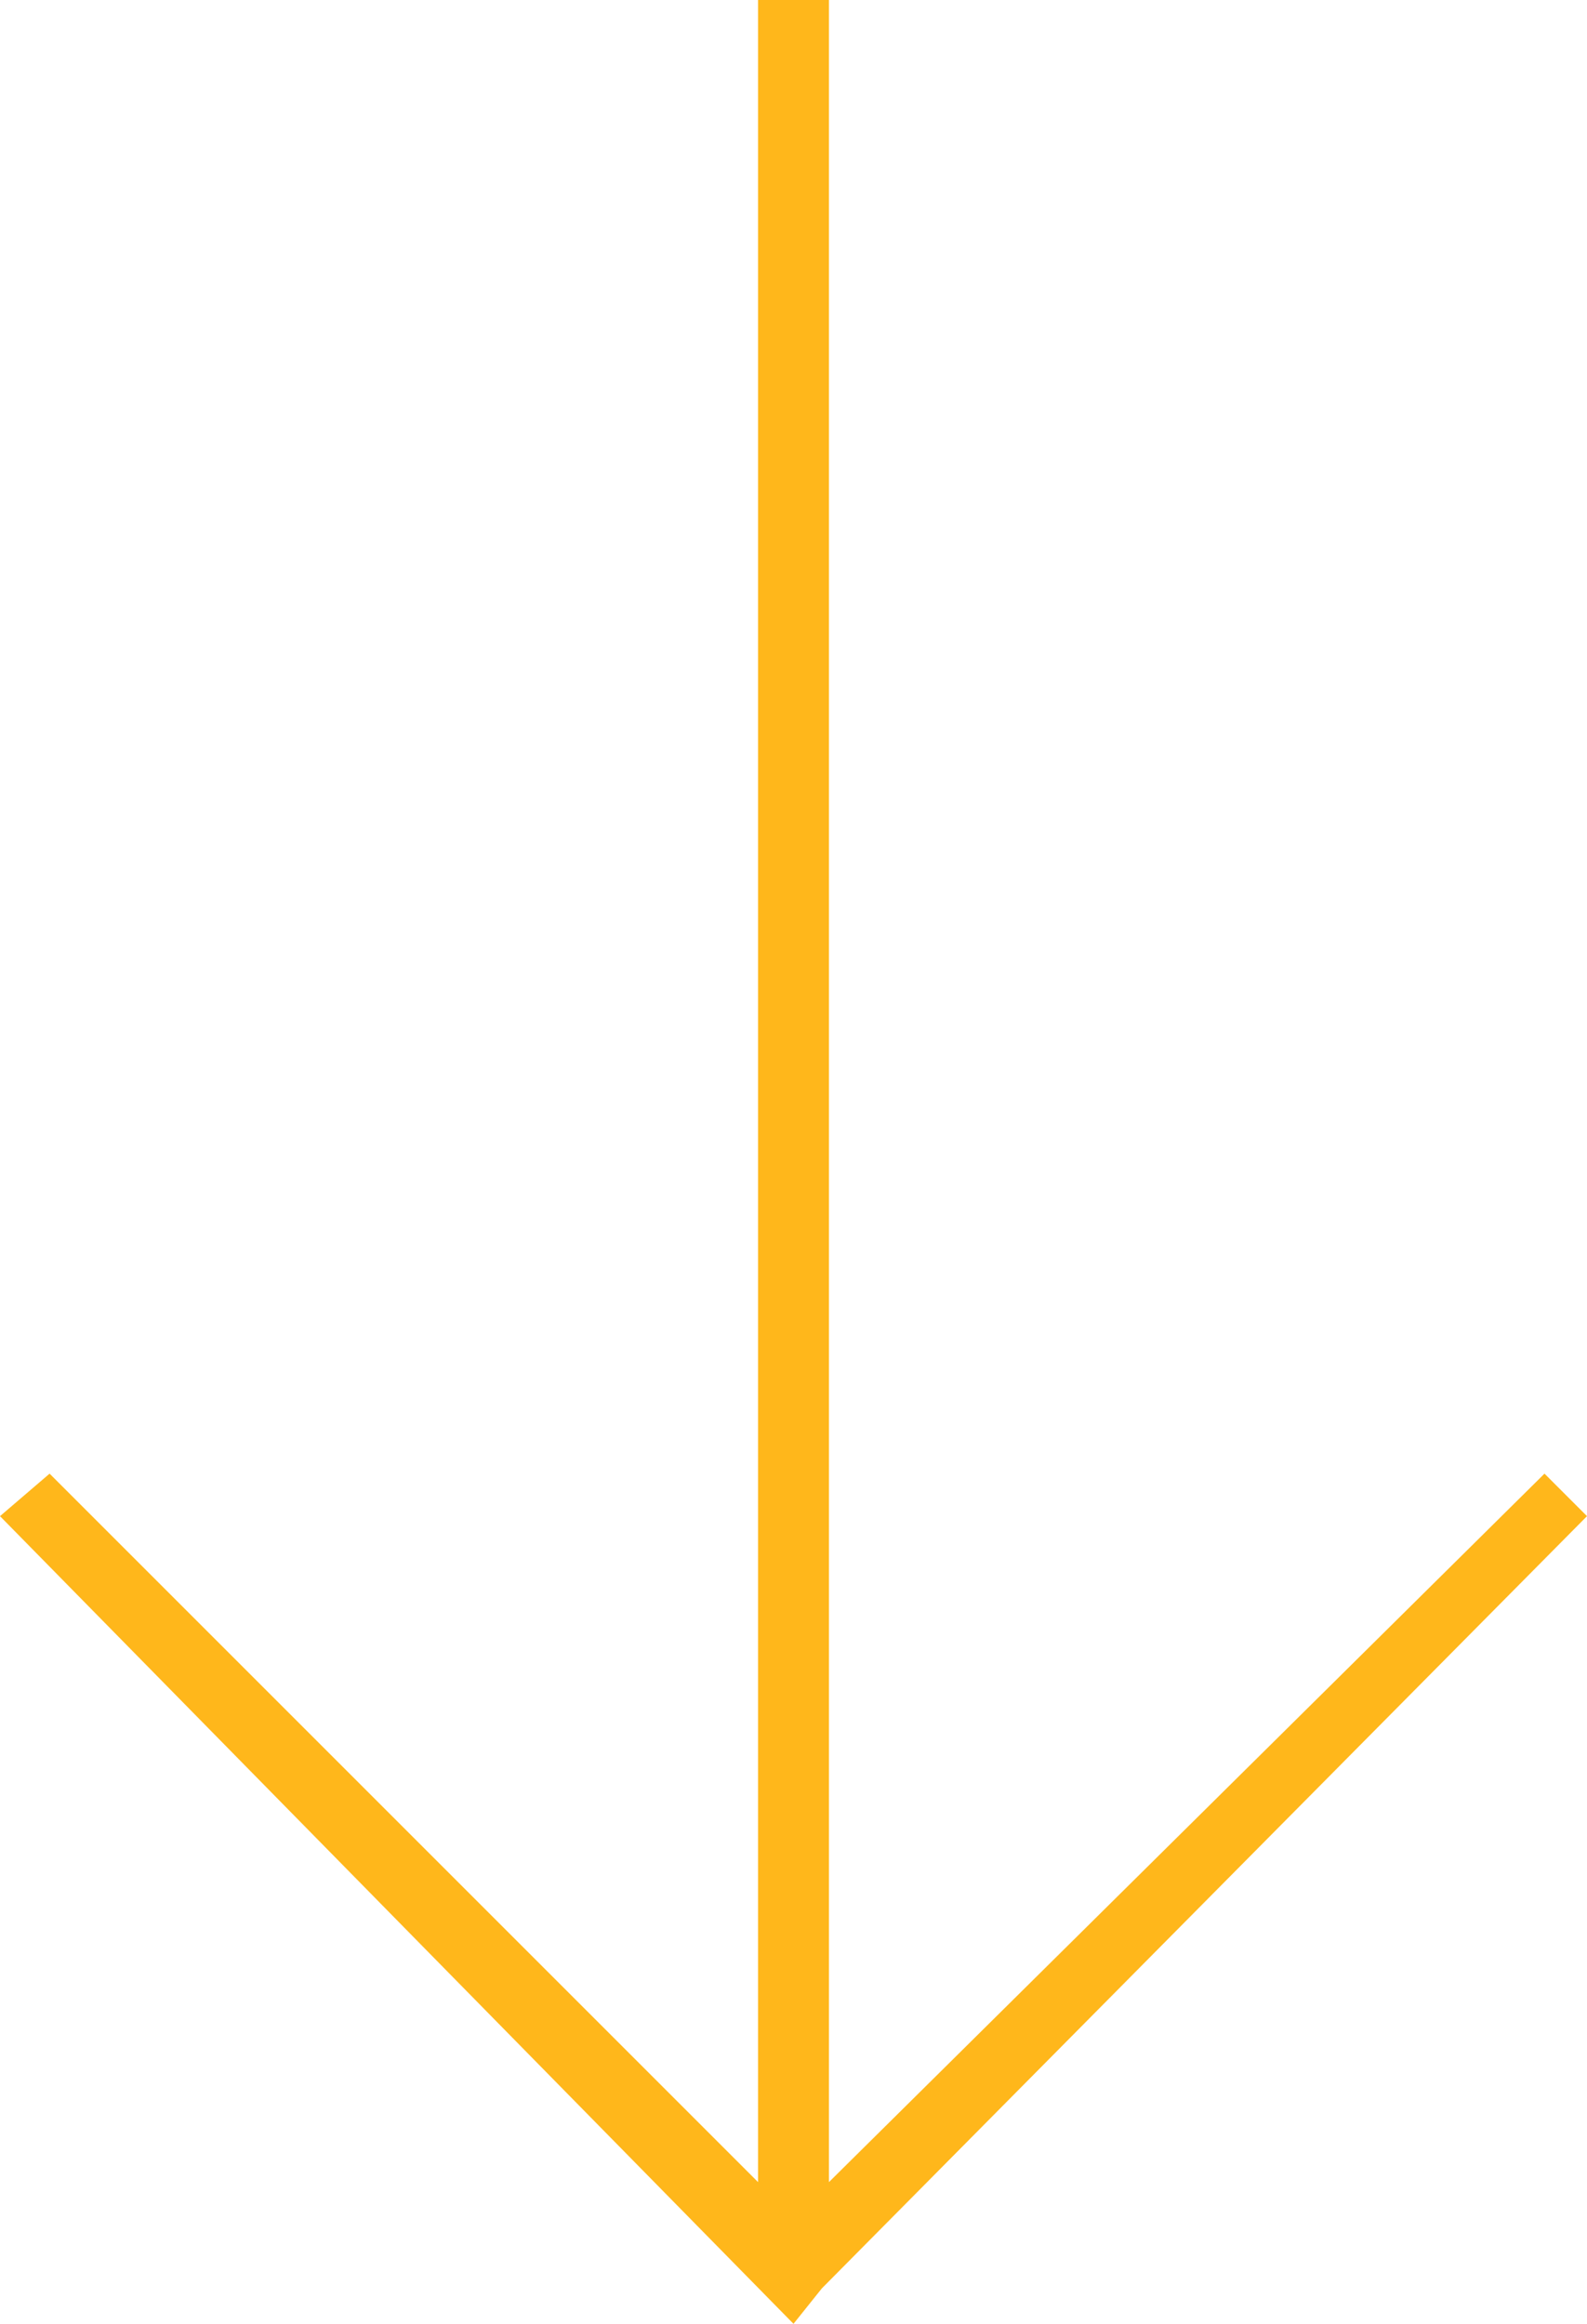 <svg id="Layer_1" data-name="Layer 1" xmlns="http://www.w3.org/2000/svg" viewBox="0 0 22.4 32.8"><defs><style>.cls-1{fill:#ffb71b;}</style></defs><title>down-arrow-icon-orange-01</title><polyline class="cls-1" points="10.7 0 10.7 30.8 0.7 20.8 0.7 20.8 0 21.4 0 21.4 11.2 32.8 11.6 32.3 22.4 21.4 22.4 21.4 22.4 21.4 21.8 20.8 21.8 20.8 21.8 20.8 11.7 30.8 11.7 0"/></svg>